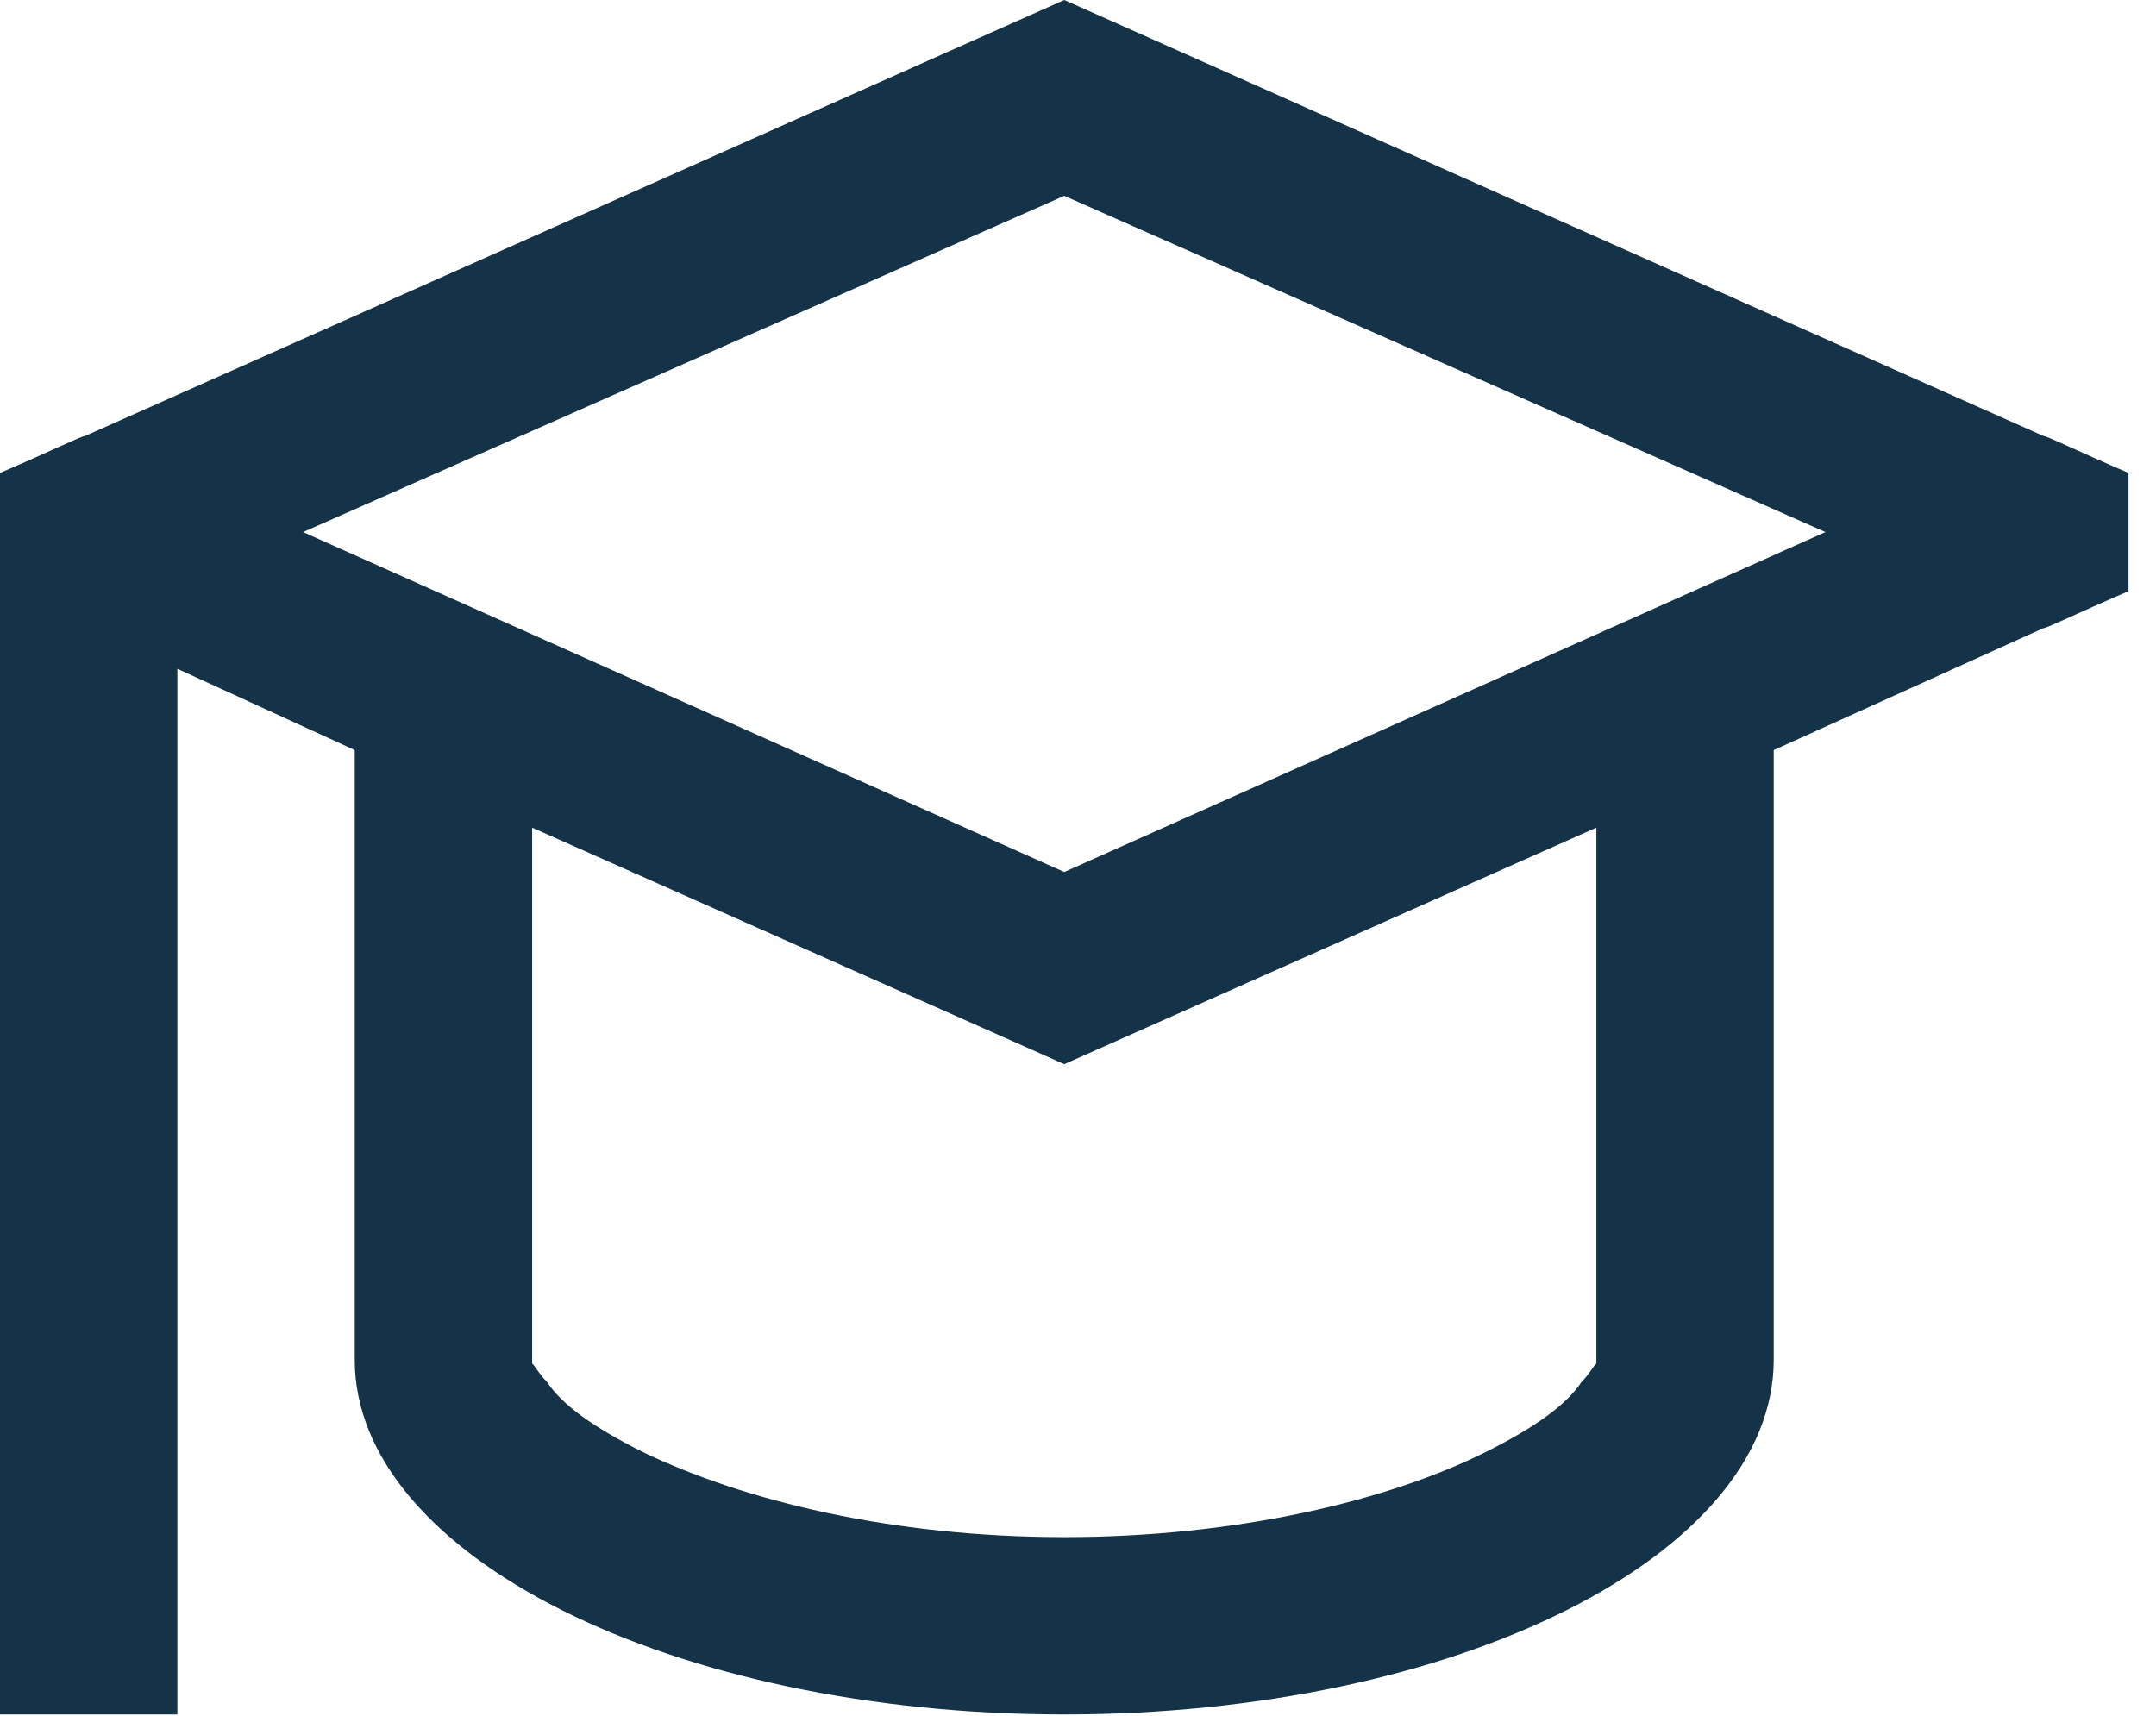 <svg width="49" height="39" viewBox="0 0 49 39" fill="none" xmlns="http://www.w3.org/2000/svg">
<path d="M24.188 0L46.443 9.91C46.527 9.91 47.199 10.246 48.375 10.75V13.438C47.199 13.941 46.527 14.277 46.443 14.277L40.312 17.049V30.906C40.312 35.357 33.09 38.969 24.188 38.969C15.285 38.969 8.062 35.357 8.062 30.906V17.049L4.031 15.201V38.969H0V10.75C1.176 10.246 1.848 9.91 1.932 9.91L24.188 0ZM12.094 30.906V30.99C12.178 31.074 12.262 31.242 12.43 31.41C12.766 31.914 13.438 32.418 14.613 33.006C16.881 34.098 20.24 34.938 24.188 34.938C28.135 34.938 31.578 34.098 33.762 33.006C34.938 32.418 35.609 31.914 35.945 31.41C36.113 31.242 36.197 31.074 36.281 30.99C36.281 30.99 36.281 30.99 36.281 30.906V18.812L24.188 24.188L12.094 18.812V30.906ZM41.488 12.094L24.188 4.451L6.887 12.094L24.188 19.82L41.488 12.094Z" fill="#143248"/>
</svg>
